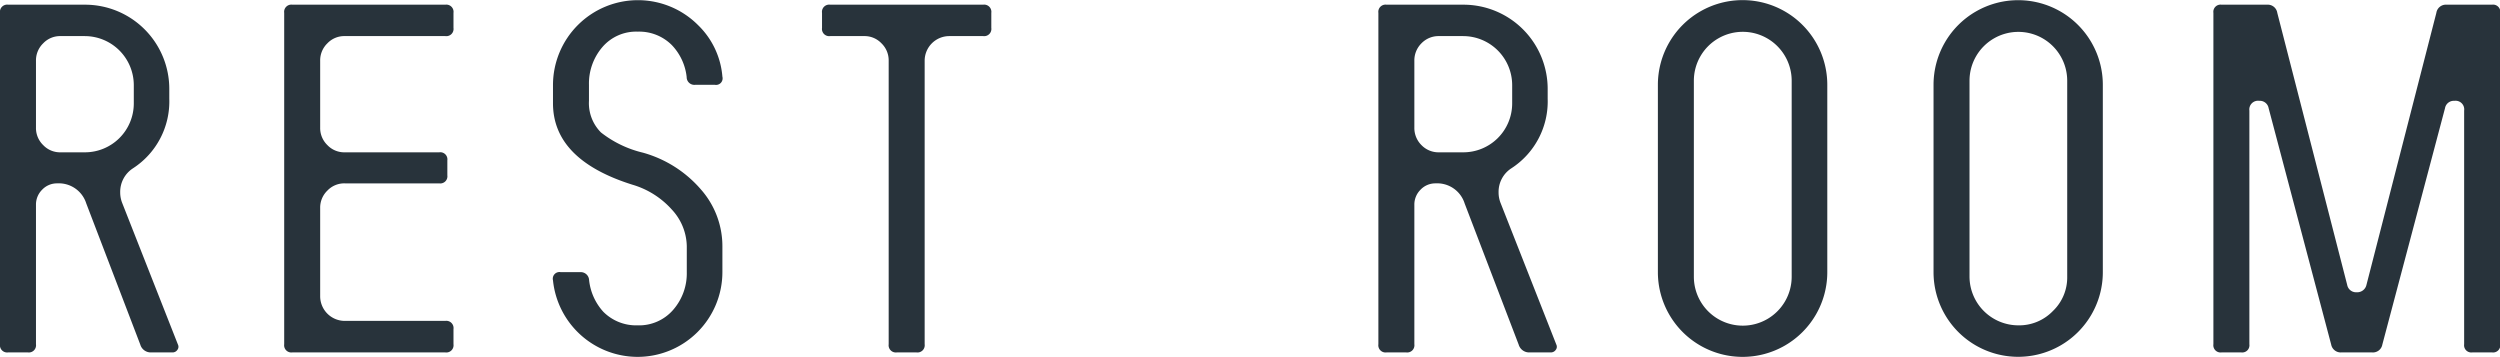 <svg xmlns="http://www.w3.org/2000/svg" width="207.78" height="29.66" viewBox="0 0 207.78 29.66">
  <defs>
    <style>
      .cls-1 {
        fill: #28333b;
        fill-rule: evenodd;
      }
    </style>
  </defs>
  <path id="text04.svg" class="cls-1" d="M1231.14,5227.04a0.905,0.905,0,0,1-.92-0.65l-4.49-11.73a2.39,2.39,0,0,0-2.41-1.67,1.691,1.691,0,0,0-1.26.53,1.731,1.731,0,0,0-.51,1.24v11.6a0.6,0.6,0,0,1-.68.68h-1.63a0.6,0.6,0,0,1-.68-0.68v-27.54a0.6,0.6,0,0,1,.68-0.68h6.36a7,7,0,0,1,7.03,7.03v0.79a6.619,6.619,0,0,1-3.02,5.78,2.329,2.329,0,0,0-1.06,2,2.389,2.389,0,0,0,.17.89l4.63,11.76a0.412,0.412,0,0,1-.05.44,0.472,0.472,0,0,1-.39.21h-1.77Zm-9.59-18.68a1.97,1.97,0,0,0,.6,1.45,1.932,1.932,0,0,0,1.44.6h2.01a4.063,4.063,0,0,0,4.08-4.06v-1.54a4.08,4.08,0,0,0-4.08-4.06h-2.01a1.932,1.932,0,0,0-1.44.6,1.97,1.97,0,0,0-.6,1.45v5.56Zm25.66-7.61a1.932,1.932,0,0,0-1.44.6,1.97,1.97,0,0,0-.6,1.45v5.56a1.97,1.97,0,0,0,.6,1.45,1.932,1.932,0,0,0,1.44.6h7.85a0.593,0.593,0,0,1,.68.67v1.24a0.593,0.593,0,0,1-.68.67h-7.85a1.932,1.932,0,0,0-1.44.6,1.964,1.964,0,0,0-.6,1.44v7.35a2.049,2.049,0,0,0,2.04,2.04h8.36a0.6,0.6,0,0,1,.68.68v1.26a0.6,0.6,0,0,1-.68.68h-12.71a0.6,0.6,0,0,1-.68-0.68v-27.54a0.6,0.6,0,0,1,.68-0.68h12.71a0.6,0.6,0,0,1,.68.68v1.25a0.6,0.6,0,0,1-.68.68h-8.36Zm23.91,12.35a7.068,7.068,0,0,1,3.28,2.07,4.584,4.584,0,0,1,1.24,3.03v2.17a4.6,4.6,0,0,1-1.13,3.13,3.748,3.748,0,0,1-2.97,1.29,3.844,3.844,0,0,1-2.83-1.12,4.636,4.636,0,0,1-1.19-2.65,0.691,0.691,0,0,0-.75-0.65h-1.6a0.555,0.555,0,0,0-.65.68,7.079,7.079,0,0,0,7.02,6.36,7.05,7.05,0,0,0,7.06-7.04v-2.17a7.13,7.13,0,0,0-1.79-4.71,9.852,9.852,0,0,0-4.81-3.05,9.018,9.018,0,0,1-3.49-1.68,3.443,3.443,0,0,1-1-2.63v-1.33a4.647,4.647,0,0,1,1.11-3.13,3.693,3.693,0,0,1,2.95-1.29,3.828,3.828,0,0,1,2.83,1.12,4.554,4.554,0,0,1,1.23,2.65,0.641,0.641,0,0,0,.71.65h1.64a0.546,0.546,0,0,0,.62-0.68,6.713,6.713,0,0,0-2.02-4.28,7.06,7.06,0,0,0-12.06,4.96v1.53q0,4.695,6.6,6.77h0Zm29.15-14.96a0.6,0.6,0,0,1,.68.68v1.25a0.6,0.6,0,0,1-.68.68h-2.82a2.049,2.049,0,0,0-2.04,2.04v23.57a0.6,0.6,0,0,1-.68.68h-1.63a0.6,0.6,0,0,1-.68-0.68v-23.57a1.964,1.964,0,0,0-.6-1.44,1.932,1.932,0,0,0-1.44-.6h-2.82a0.6,0.6,0,0,1-.68-0.68v-1.25a0.6,0.6,0,0,1,.68-0.68h12.71Zm45.43,28.9a0.905,0.905,0,0,1-.92-0.65l-4.49-11.73a2.39,2.39,0,0,0-2.41-1.67,1.691,1.691,0,0,0-1.26.53,1.731,1.731,0,0,0-.51,1.24v11.6a0.6,0.6,0,0,1-.68.68h-1.63a0.6,0.6,0,0,1-.68-0.68v-27.54a0.6,0.6,0,0,1,.68-0.68h6.36a7,7,0,0,1,7.03,7.03v0.79a6.619,6.619,0,0,1-3.02,5.78,2.329,2.329,0,0,0-1.06,2,2.389,2.389,0,0,0,.17.89l4.63,11.76a0.412,0.412,0,0,1-.05.44,0.485,0.485,0,0,1-.39.21h-1.77Zm-9.59-18.68a2,2,0,0,0,.59,1.45,1.97,1.97,0,0,0,1.45.6h2.01a4.063,4.063,0,0,0,4.08-4.06v-1.54a4.08,4.08,0,0,0-4.08-4.06h-2.01a1.97,1.97,0,0,0-1.45.6,2,2,0,0,0-.59,1.45v5.56Zm31.36-3.9a4.065,4.065,0,1,0-8.13,0v16.29a4.065,4.065,0,0,0,8.13,0v-16.29Zm2.96,15.91a7.04,7.04,0,1,1-14.08,0V5204.8a7.04,7.04,0,0,1,14.08,0v15.57Zm19.94-15.91a4.06,4.06,0,1,0-8.12,0v16.29a4.063,4.063,0,0,0,4.04,4.04,3.893,3.893,0,0,0,2.89-1.19,3.852,3.852,0,0,0,1.19-2.85v-16.29Zm2.96,15.91a7.035,7.035,0,1,1-14.07,0V5204.8a7.035,7.035,0,0,1,14.07,0v15.57Zm32.35-22.23a0.6,0.6,0,0,1,.68.68v27.54a0.6,0.6,0,0,1-.68.68h-1.64a0.6,0.6,0,0,1-.68-0.68v-19.42a0.716,0.716,0,0,0-.81-0.81,0.739,0.739,0,0,0-.78.61l-5.21,19.65a0.793,0.793,0,0,1-.85.65h-2.55a0.806,0.806,0,0,1-.85-0.65l-5.2-19.65a0.739,0.739,0,0,0-.78-0.61,0.723,0.723,0,0,0-.82.81v19.42a0.6,0.6,0,0,1-.68.68h-1.63a0.6,0.6,0,0,1-.68-0.68v-27.54a0.6,0.6,0,0,1,.68-0.68h3.78a0.8,0.8,0,0,1,.85.68l5.81,22.61a0.748,0.748,0,0,0,.78.61,0.783,0.783,0,0,0,.82-0.61l5.81-22.61a0.8,0.8,0,0,1,.85-0.68h3.78Z" transform="translate(-1218.56 -5197.75)"/>
</svg>

